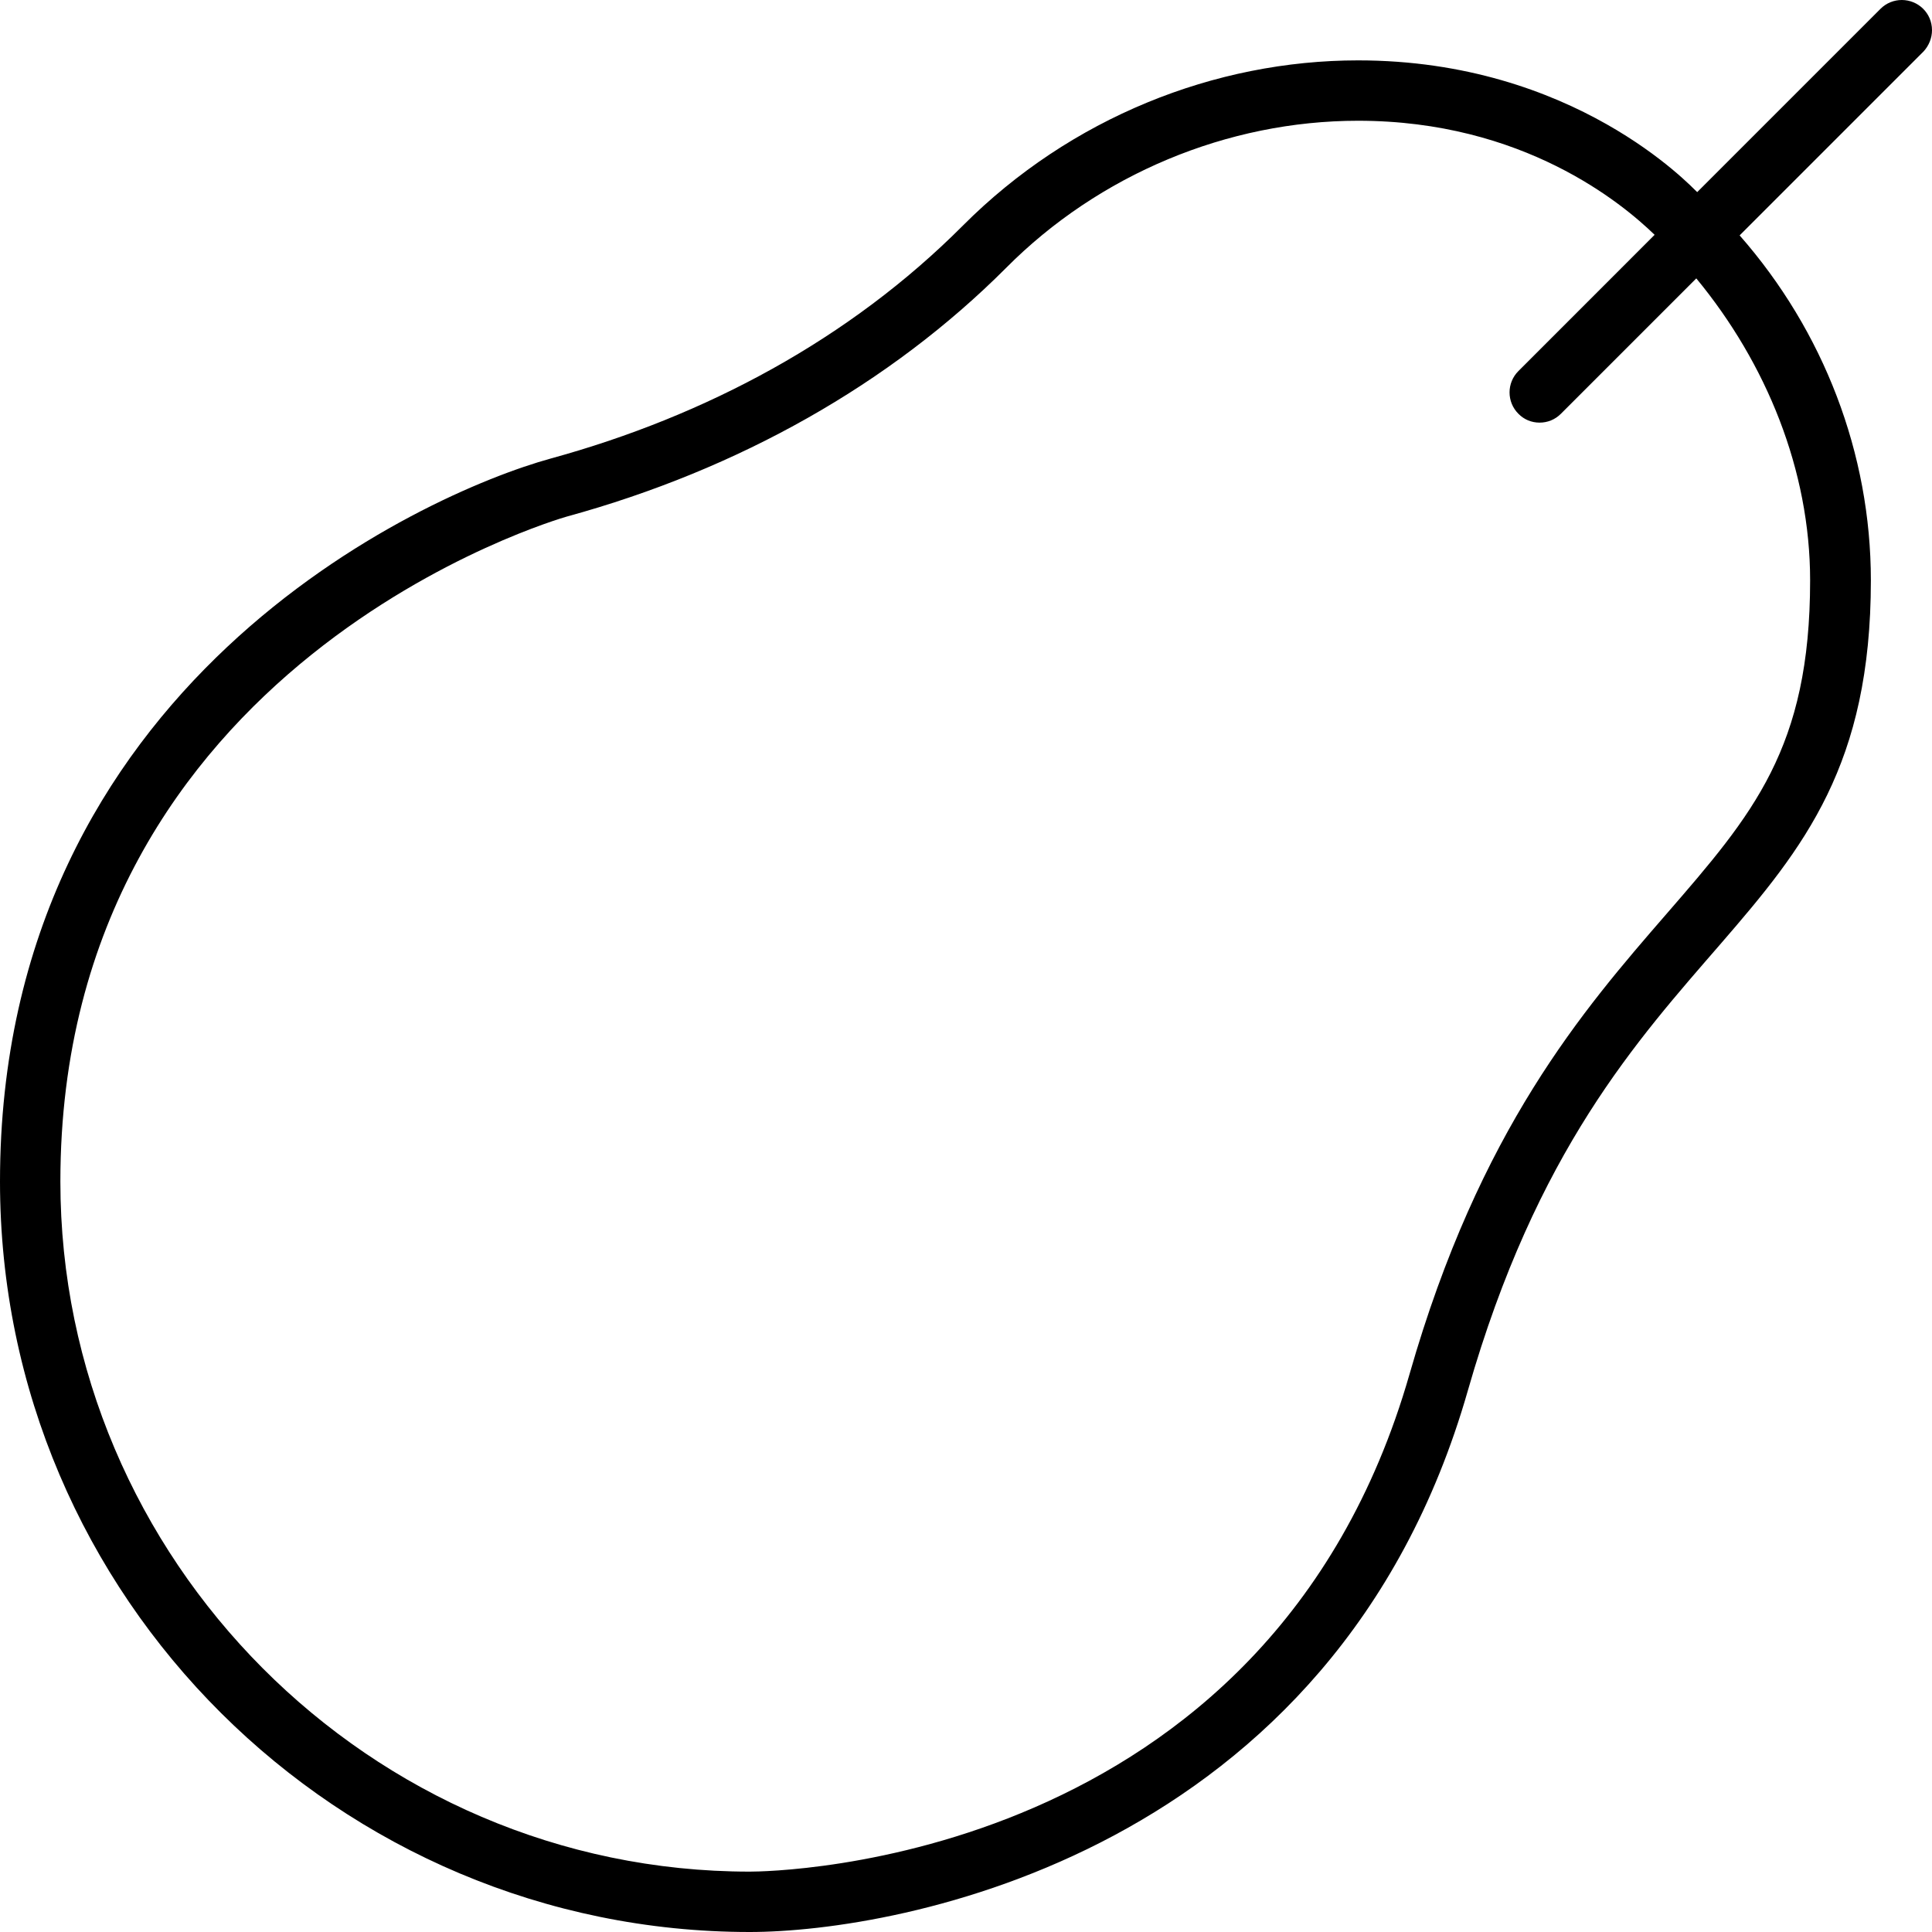 <svg xmlns="http://www.w3.org/2000/svg" viewBox="0 0 512 512"><!--! Font Awesome Pro 6.2.0 by @fontawesome - https://fontawesome.com License - https://fontawesome.com/license (Commercial License) Copyright 2022 Fonticons, Inc. --><path d="M512 8C512 3.43 508.3 0 504 0c-2.047 0-4.094 .781-5.656 2.344l-48.57 48.57C448.1 49.38 417.2 16 359.9 16c-37.98 0-76.25 15.24-104.7 43.76c-30.07 30.17-68.23 50.5-109.2 61.74C111.8 130.9 0 181.5 0 313.1C0 423.6 90.03 512 198.7 512c38.94 0 155.1-20.44 190.3-143.5c36.42-127.2 106.8-117.1 106.8-214.7c0-33.59-12.51-66.06-34.78-91.42l48.72-48.72C511.2 12.09 512 10.05 512 8zM479.7 153.8c0 44.51-15.15 61.98-38.09 88.43c-22.05 25.42-49.49 57.06-68.06 121.9C336.2 494.5 204.3 496 198.7 496C97.94 496 16 413.1 16 313.1c0-137.8 132.8-175.8 134.2-176.2c45.62-12.5 85.8-35.23 116.4-65.88C291.2 46.24 325.3 32 359.9 32c43.78 0 70.06 21.95 78.59 30.23l-36.1 36.11c-3.125 3.125-3.125 8.188 0 11.31C403.9 111.2 405.9 112 408 112s4.094-.781 5.656-2.344l35.88-35.88C468.1 96.28 479.7 124.6 479.7 153.8z"/></svg>